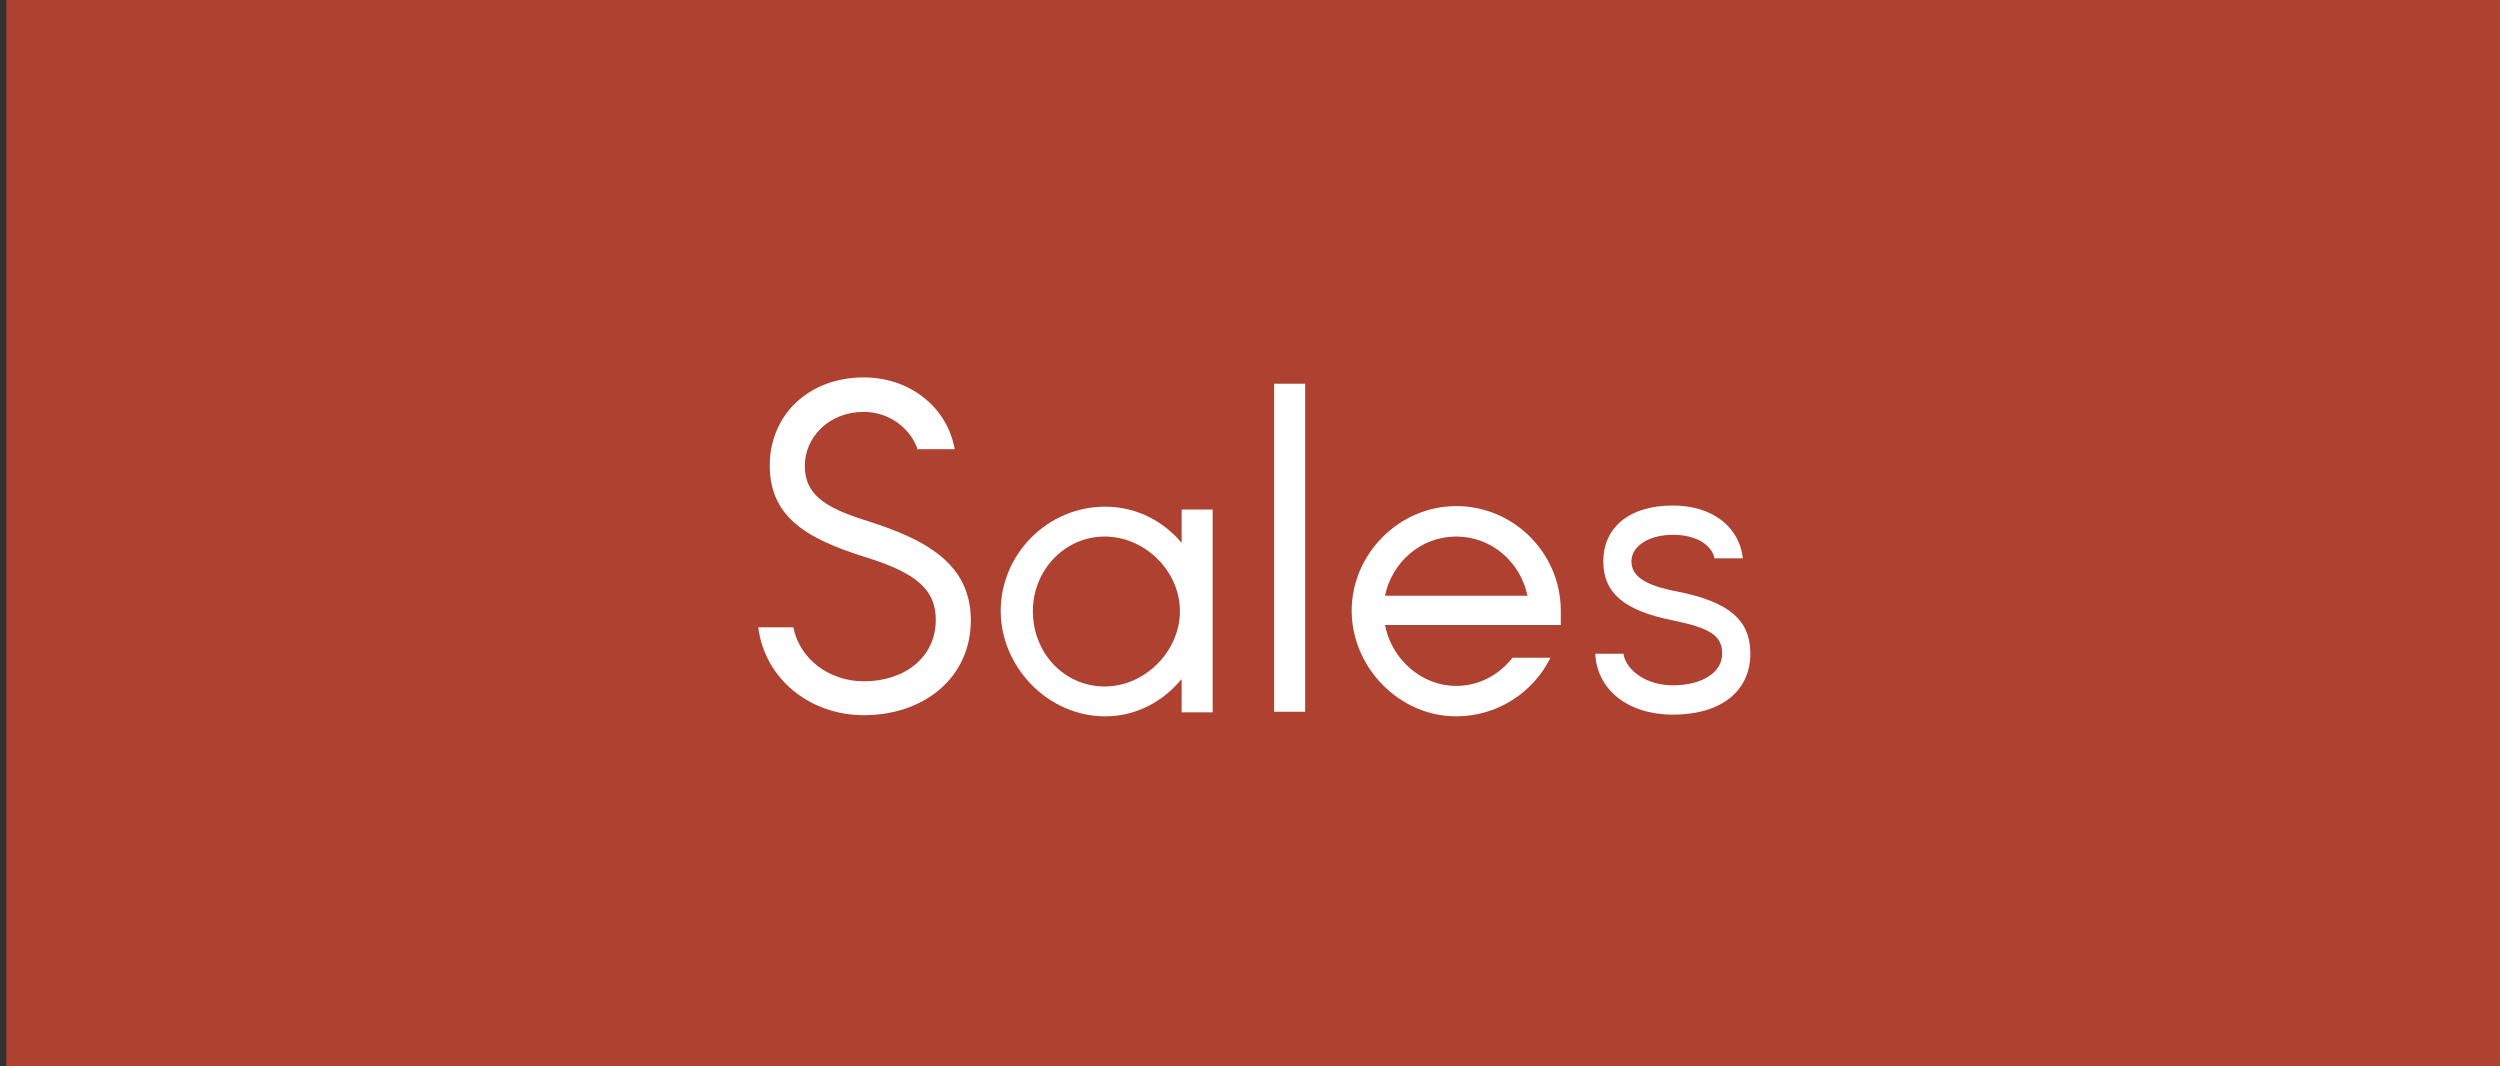 <?xml version="1.0" encoding="UTF-8"?><svg id="Calque_1" xmlns="http://www.w3.org/2000/svg" viewBox="0 0 43.52 18.56"><rect x="0" y="0" width="43.52" height="18.56" fill="#333333" stroke="none"/><defs><style>.cls-1{fill:#fff;}.cls-2{fill:#ae412f;}</style></defs><path class="cls-2" d="M.11,18.56H43.63V0H.11V18.56Z"/><g><path class="cls-1" d="M15.98,7.84c-.12-.38-.5-.67-.94-.67-.62,0-1.03,.45-1.03,.94s.34,.72,1.03,.94c1.06,.33,1.86,.75,1.86,1.75s-.82,1.65-1.86,1.65c-.95,0-1.73-.64-1.84-1.53h.61c.11,.55,.62,.94,1.23,.94,.7,0,1.25-.41,1.25-1.07,0-.53-.34-.82-1.25-1.1-1.06-.33-1.64-.73-1.64-1.59s.66-1.53,1.64-1.53c.8,0,1.45,.52,1.58,1.25h-.64Z"/><path class="cls-1" d="M17.42,10.64c0-1,.82-1.82,1.82-1.82,.54,0,1.01,.25,1.33,.63v-.58h.54v3.53h-.54v-.58c-.32,.39-.79,.65-1.33,.65-1,0-1.82-.86-1.82-1.84Zm3.12,0c0-.71-.62-1.3-1.31-1.3s-1.25,.58-1.25,1.3,.54,1.31,1.25,1.31,1.31-.62,1.31-1.31Z"/><path class="cls-1" d="M22.18,6.68h.54v5.71h-.54V6.68Z"/><path class="cls-1" d="M27.17,10.88h-3.06c.11,.58,.62,1.06,1.24,1.06,.41,0,.75-.2,.98-.49h.66c-.3,.61-.93,1.02-1.64,1.02-1,0-1.82-.86-1.82-1.84s.82-1.82,1.82-1.82,1.82,.82,1.82,1.82v.25Zm-3.06-.51h2.48c-.12-.58-.62-1.03-1.24-1.03s-1.12,.45-1.24,1.03Z"/><path class="cls-1" d="M29.85,9.73c-.05-.24-.31-.42-.73-.42s-.72,.2-.72,.46,.23,.42,.81,.53c.9,.18,1.26,.5,1.26,1.08,0,.62-.47,1.06-1.35,1.06-.79,0-1.32-.44-1.35-1.06h.49c.05,.3,.41,.55,.86,.55,.52,0,.86-.23,.86-.55s-.22-.45-.86-.58c-.84-.17-1.21-.47-1.21-1.03s.42-.97,1.21-.97c.7,0,1.16,.38,1.22,.92h-.49Z"/></g></svg>